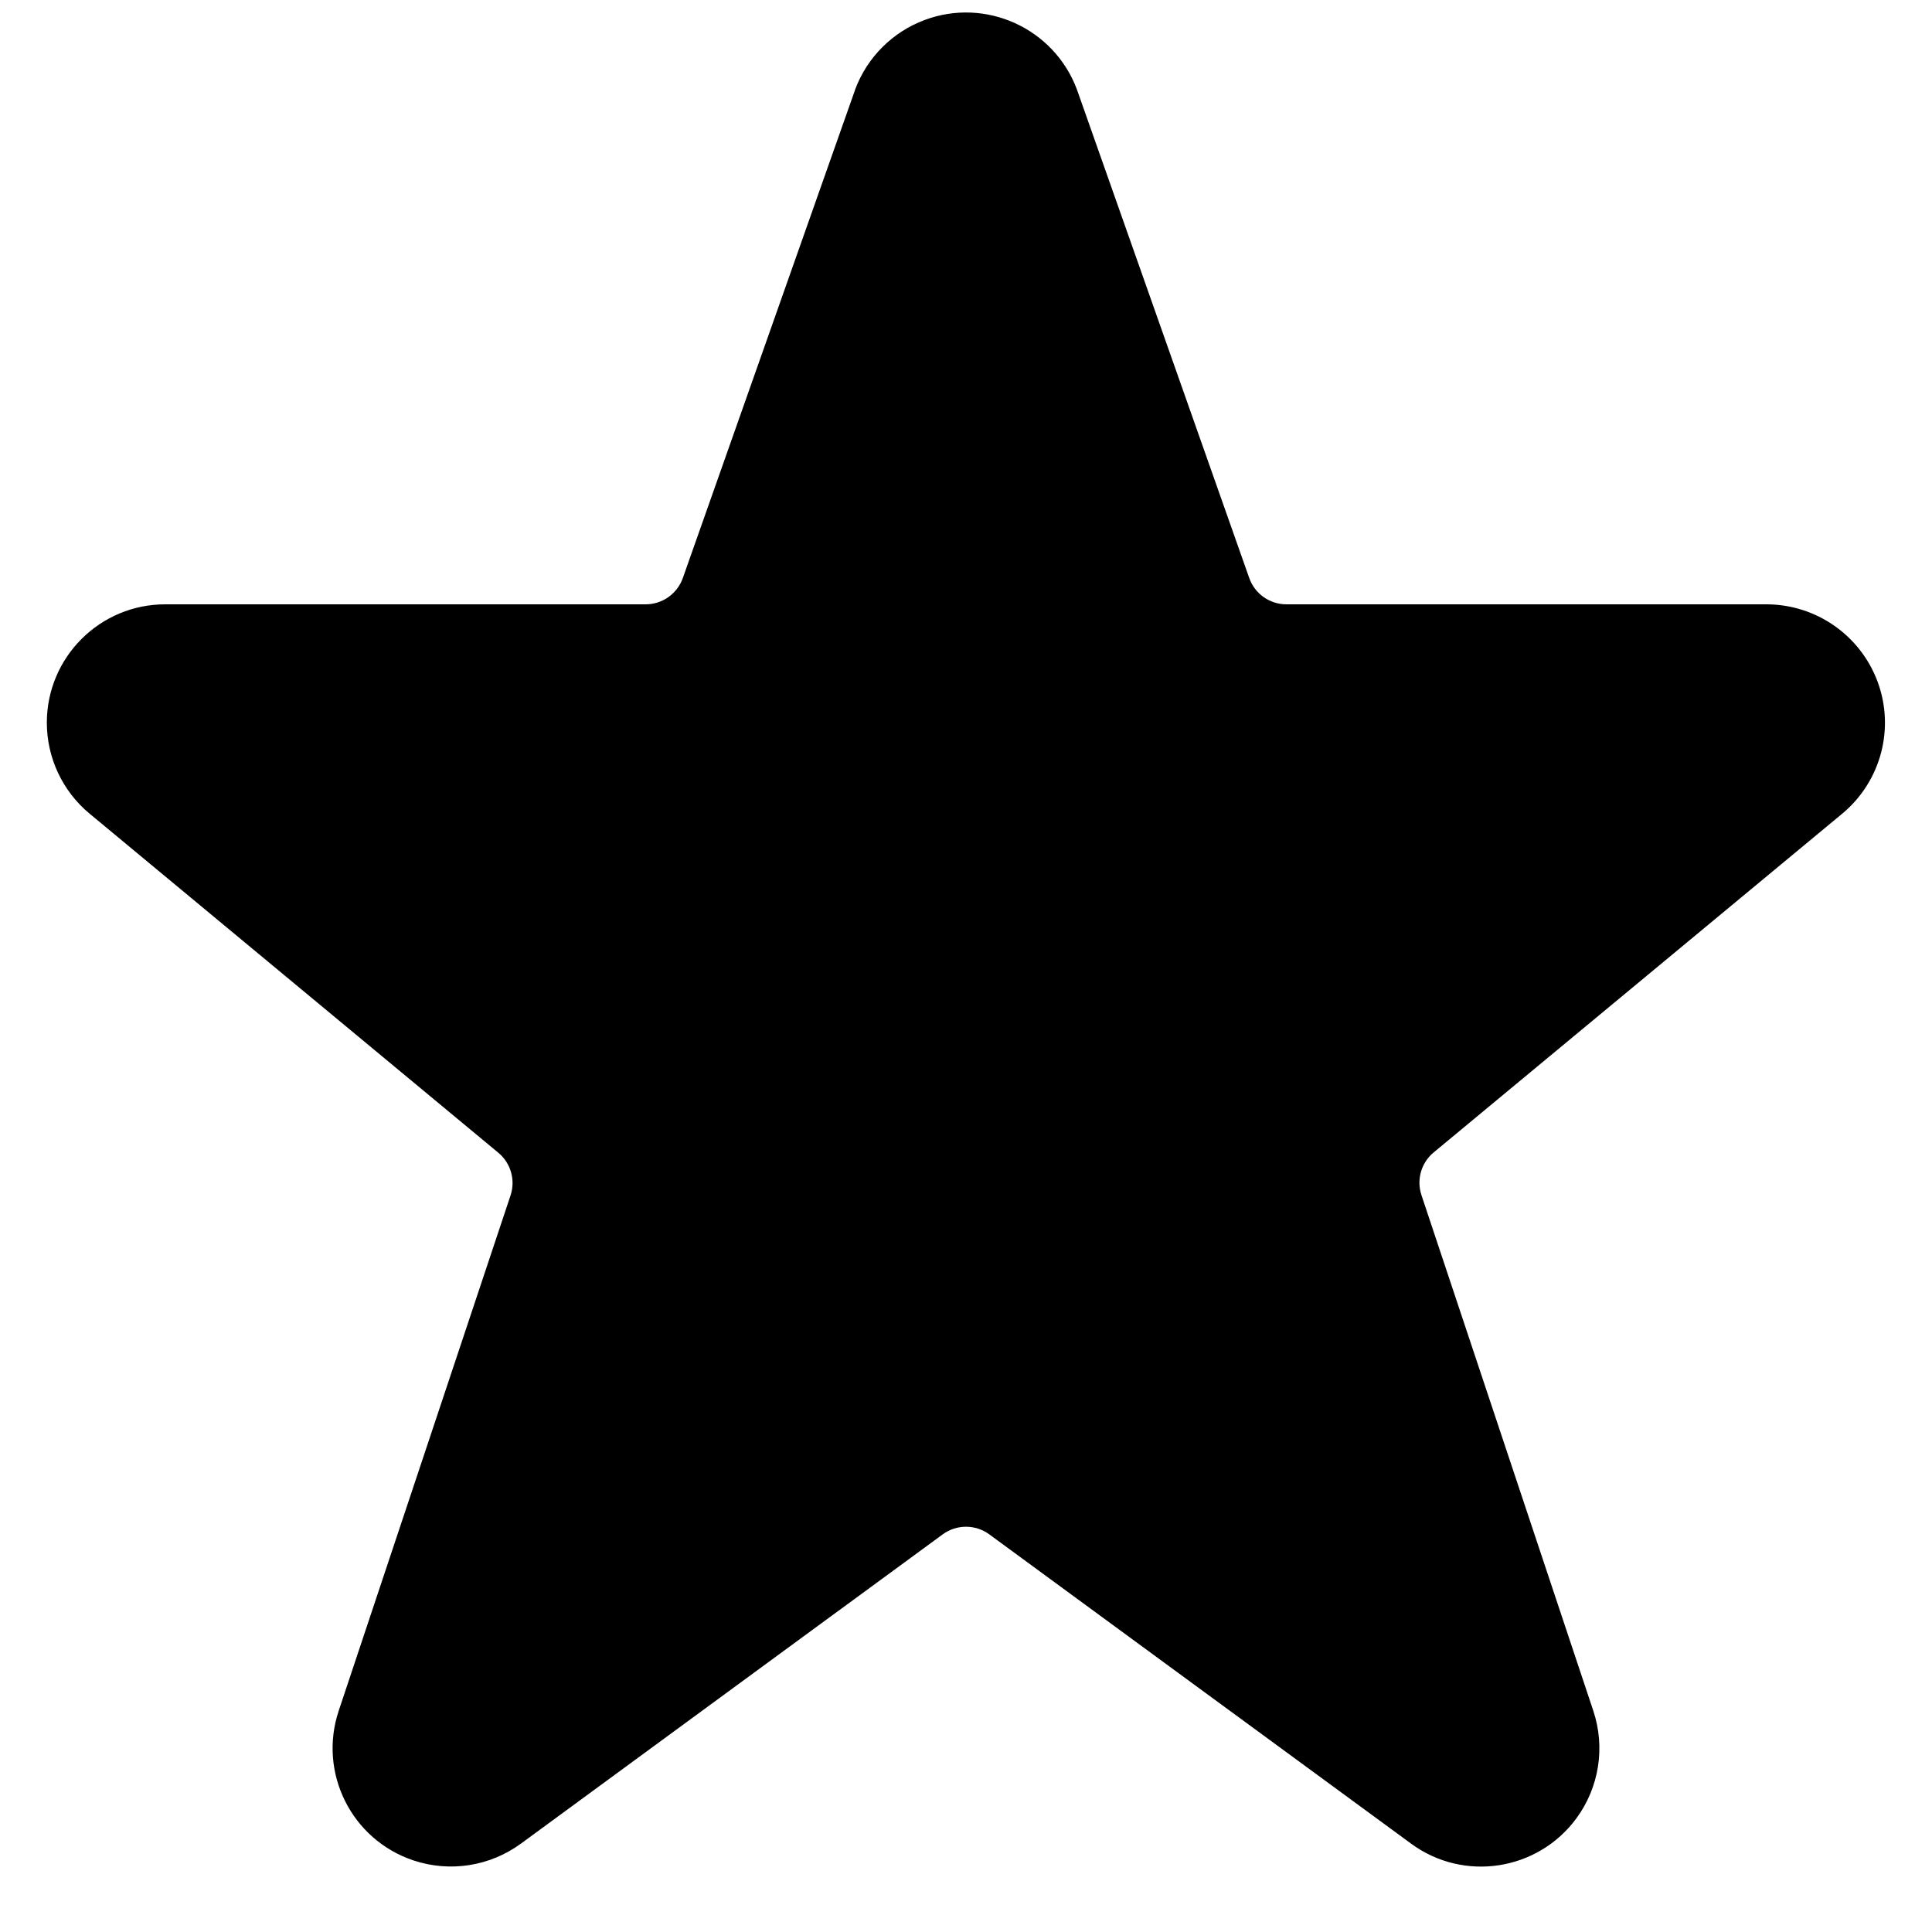 <svg width="25" height="25" viewBox="0 0 25 25" fill="none" xmlns="http://www.w3.org/2000/svg">
<path d="M24.296 8.821C24.073 8.221 23.501 7.822 22.861 7.82H16.647C16.43 7.82 16.237 7.684 16.165 7.479L13.935 1.157C13.638 0.365 12.756 -0.037 11.964 0.259C11.549 0.414 11.221 0.742 11.066 1.157L11.061 1.173L8.836 7.479C8.764 7.683 8.571 7.82 8.355 7.82H2.139C1.293 7.819 0.607 8.505 0.606 9.35C0.606 9.804 0.807 10.235 1.156 10.526L6.448 14.916C6.61 15.05 6.673 15.271 6.606 15.47L4.383 22.137C4.115 22.94 4.549 23.807 5.351 24.074C5.822 24.231 6.34 24.15 6.741 23.856L12.198 19.855C12.378 19.723 12.622 19.723 12.802 19.855L18.257 23.855C18.938 24.357 19.896 24.211 20.398 23.53C20.693 23.129 20.775 22.61 20.617 22.137L18.394 15.466C18.327 15.266 18.39 15.046 18.552 14.912L23.854 10.516C24.342 10.099 24.519 9.423 24.296 8.821L24.296 8.821Z" fill="#0000003d"/>
</svg>
